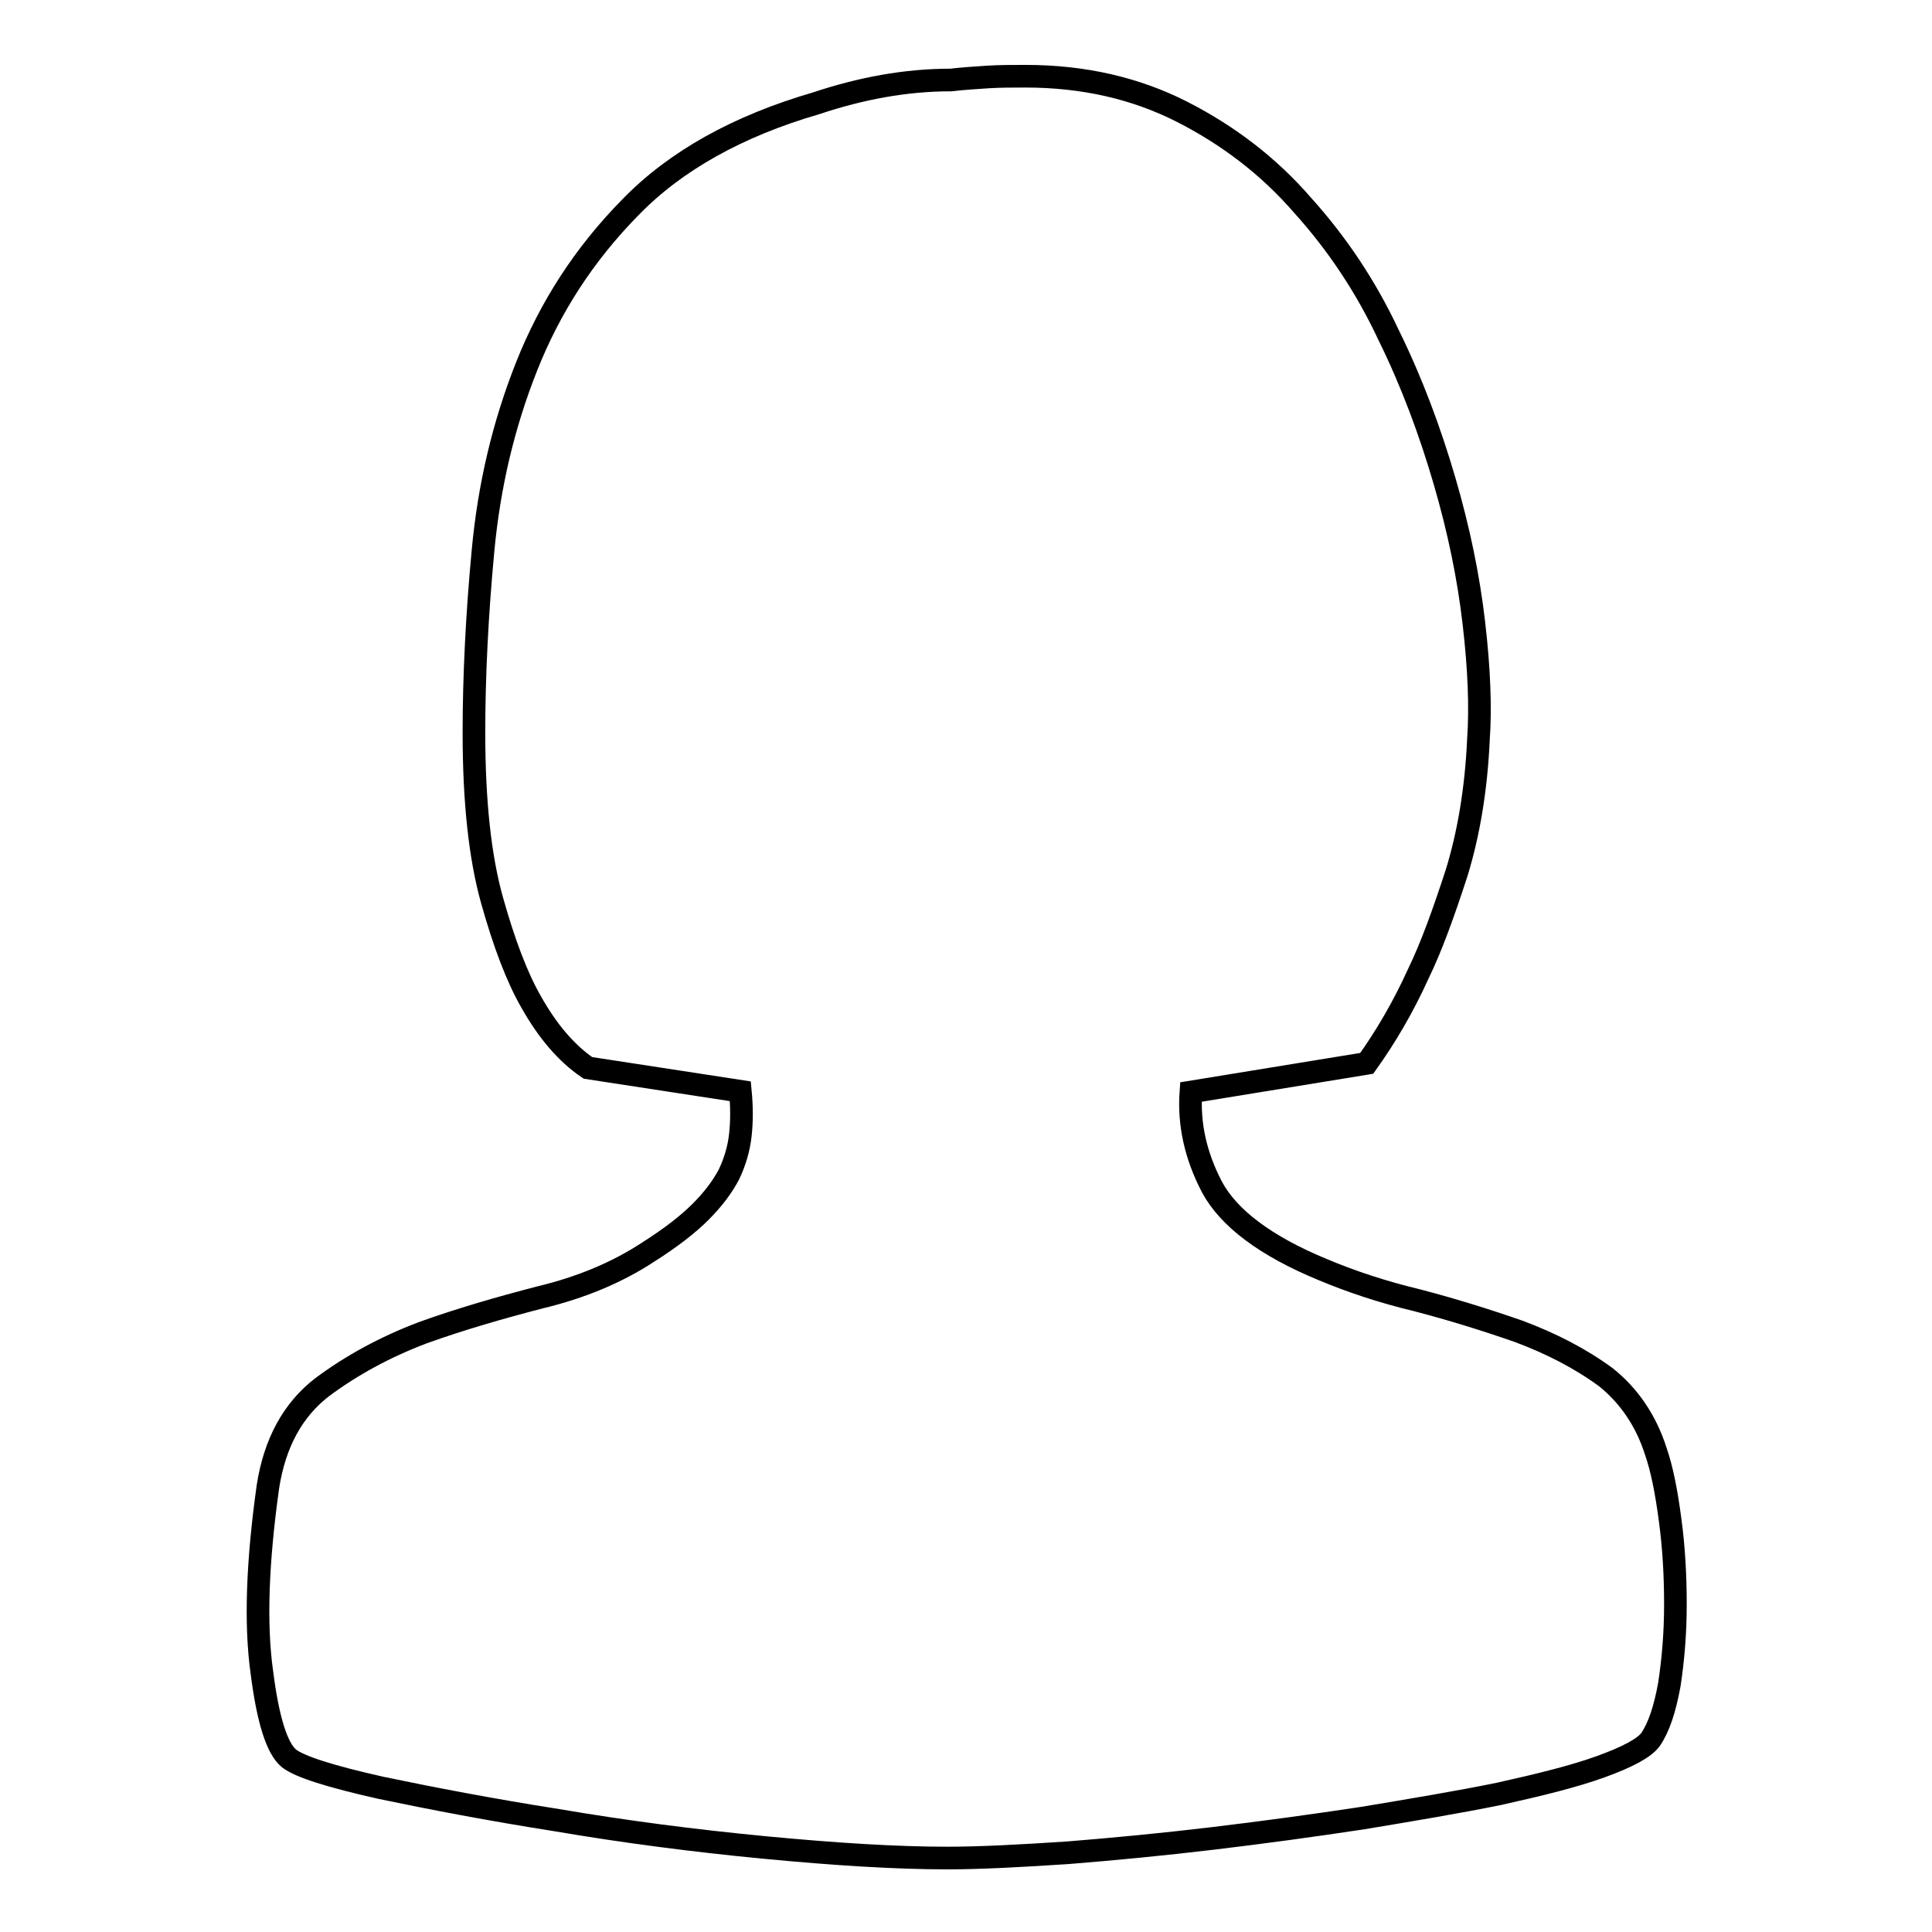 <?xml version="1.0" encoding="utf-8"?>
<!-- Svg Vector Icons : http://www.onlinewebfonts.com/icon -->
<!DOCTYPE svg PUBLIC "-//W3C//DTD SVG 1.1//EN" "http://www.w3.org/Graphics/SVG/1.1/DTD/svg11.dtd">
<svg version="1.1" xmlns="http://www.w3.org/2000/svg" xmlns:xlink="http://www.w3.org/1999/xlink" x="0px" y="0px" viewBox="0 0 256 256" enable-background="new 0 0 256 256" xml:space="preserve">
<g><g><path stroke-width="3" fill-opacity="0" stroke="#000000"  d="M219.4,192.3c0.8,2.3,1.4,5.3,1.9,9.1c0.5,3.7,0.7,7.4,0.7,11.2c0,3.8-0.3,7.3-0.8,10.6c-0.6,3.3-1.4,5.7-2.5,7.3c-0.8,1.1-3,2.3-6.6,3.6c-3.6,1.3-8.1,2.4-13.5,3.6c-5.4,1.1-11.4,2.1-18,3.2c-6.6,1-13.2,1.9-19.9,2.7c-6.7,0.8-13,1.4-19.2,1.9c-6.1,0.4-11.5,0.7-16,0.7c-6.7,0-14.8-0.5-24.2-1.4c-9.4-0.9-18.6-2.1-27.4-3.6c-8.9-1.4-16.7-2.9-23.4-4.3c-6.7-1.5-10.8-2.8-12.2-3.9c-1.6-1.3-2.8-5.1-3.6-11.4c-0.9-6.4-0.6-14.6,0.8-24.6c0.9-5.8,3.3-10.2,7.2-13.2c3.9-2.9,8.3-5.3,13.3-7.2c5-1.8,10.2-3.3,15.6-4.7c5.4-1.3,10.2-3.3,14.3-6c3-1.9,5.3-3.7,6.9-5.3c1.7-1.7,2.9-3.3,3.8-5c0.8-1.7,1.3-3.4,1.5-5.2c0.2-1.8,0.2-3.7,0-5.8l-20.2-3.1c-2.8-1.9-5.3-4.8-7.5-8.7c-1.9-3.3-3.6-7.8-5.2-13.5c-1.6-5.7-2.4-13.1-2.4-22.2c0-7.5,0.4-15.6,1.2-24.1c0.8-8.6,2.7-16.7,5.8-24.5c3.1-7.8,7.6-14.8,13.7-21c6-6.2,14.3-10.8,24.6-13.8c6-2,11.9-3.1,17.9-3.1c1.7-0.2,3.4-0.3,4.9-0.4c1.6-0.1,3.2-0.1,5-0.1c7.7,0,14.6,1.6,20.7,4.7c6.1,3.1,11.5,7.2,16,12.4c4.6,5.1,8.4,10.8,11.4,17.2c3.1,6.3,5.5,12.8,7.4,19.3c1.9,6.5,3.2,12.8,3.9,18.9c0.7,6,0.9,11.2,0.6,15.4c-0.3,6.6-1.3,12.5-2.9,17.7c-1.7,5.2-3.3,9.7-5.1,13.4c-2,4.4-4.3,8.3-6.8,11.8l-23.3,3.8c-0.3,4.2,0.6,8.4,2.8,12.6c2.2,4.1,7.1,7.8,14.6,10.9c3.8,1.6,8,3,12.6,4.1c4.6,1.2,9.1,2.6,13.4,4.1c4.3,1.6,8.2,3.6,11.6,6.1C215.8,184.9,218.1,188.2,219.4,192.3L219.4,192.3z"/></g></g>
</svg>